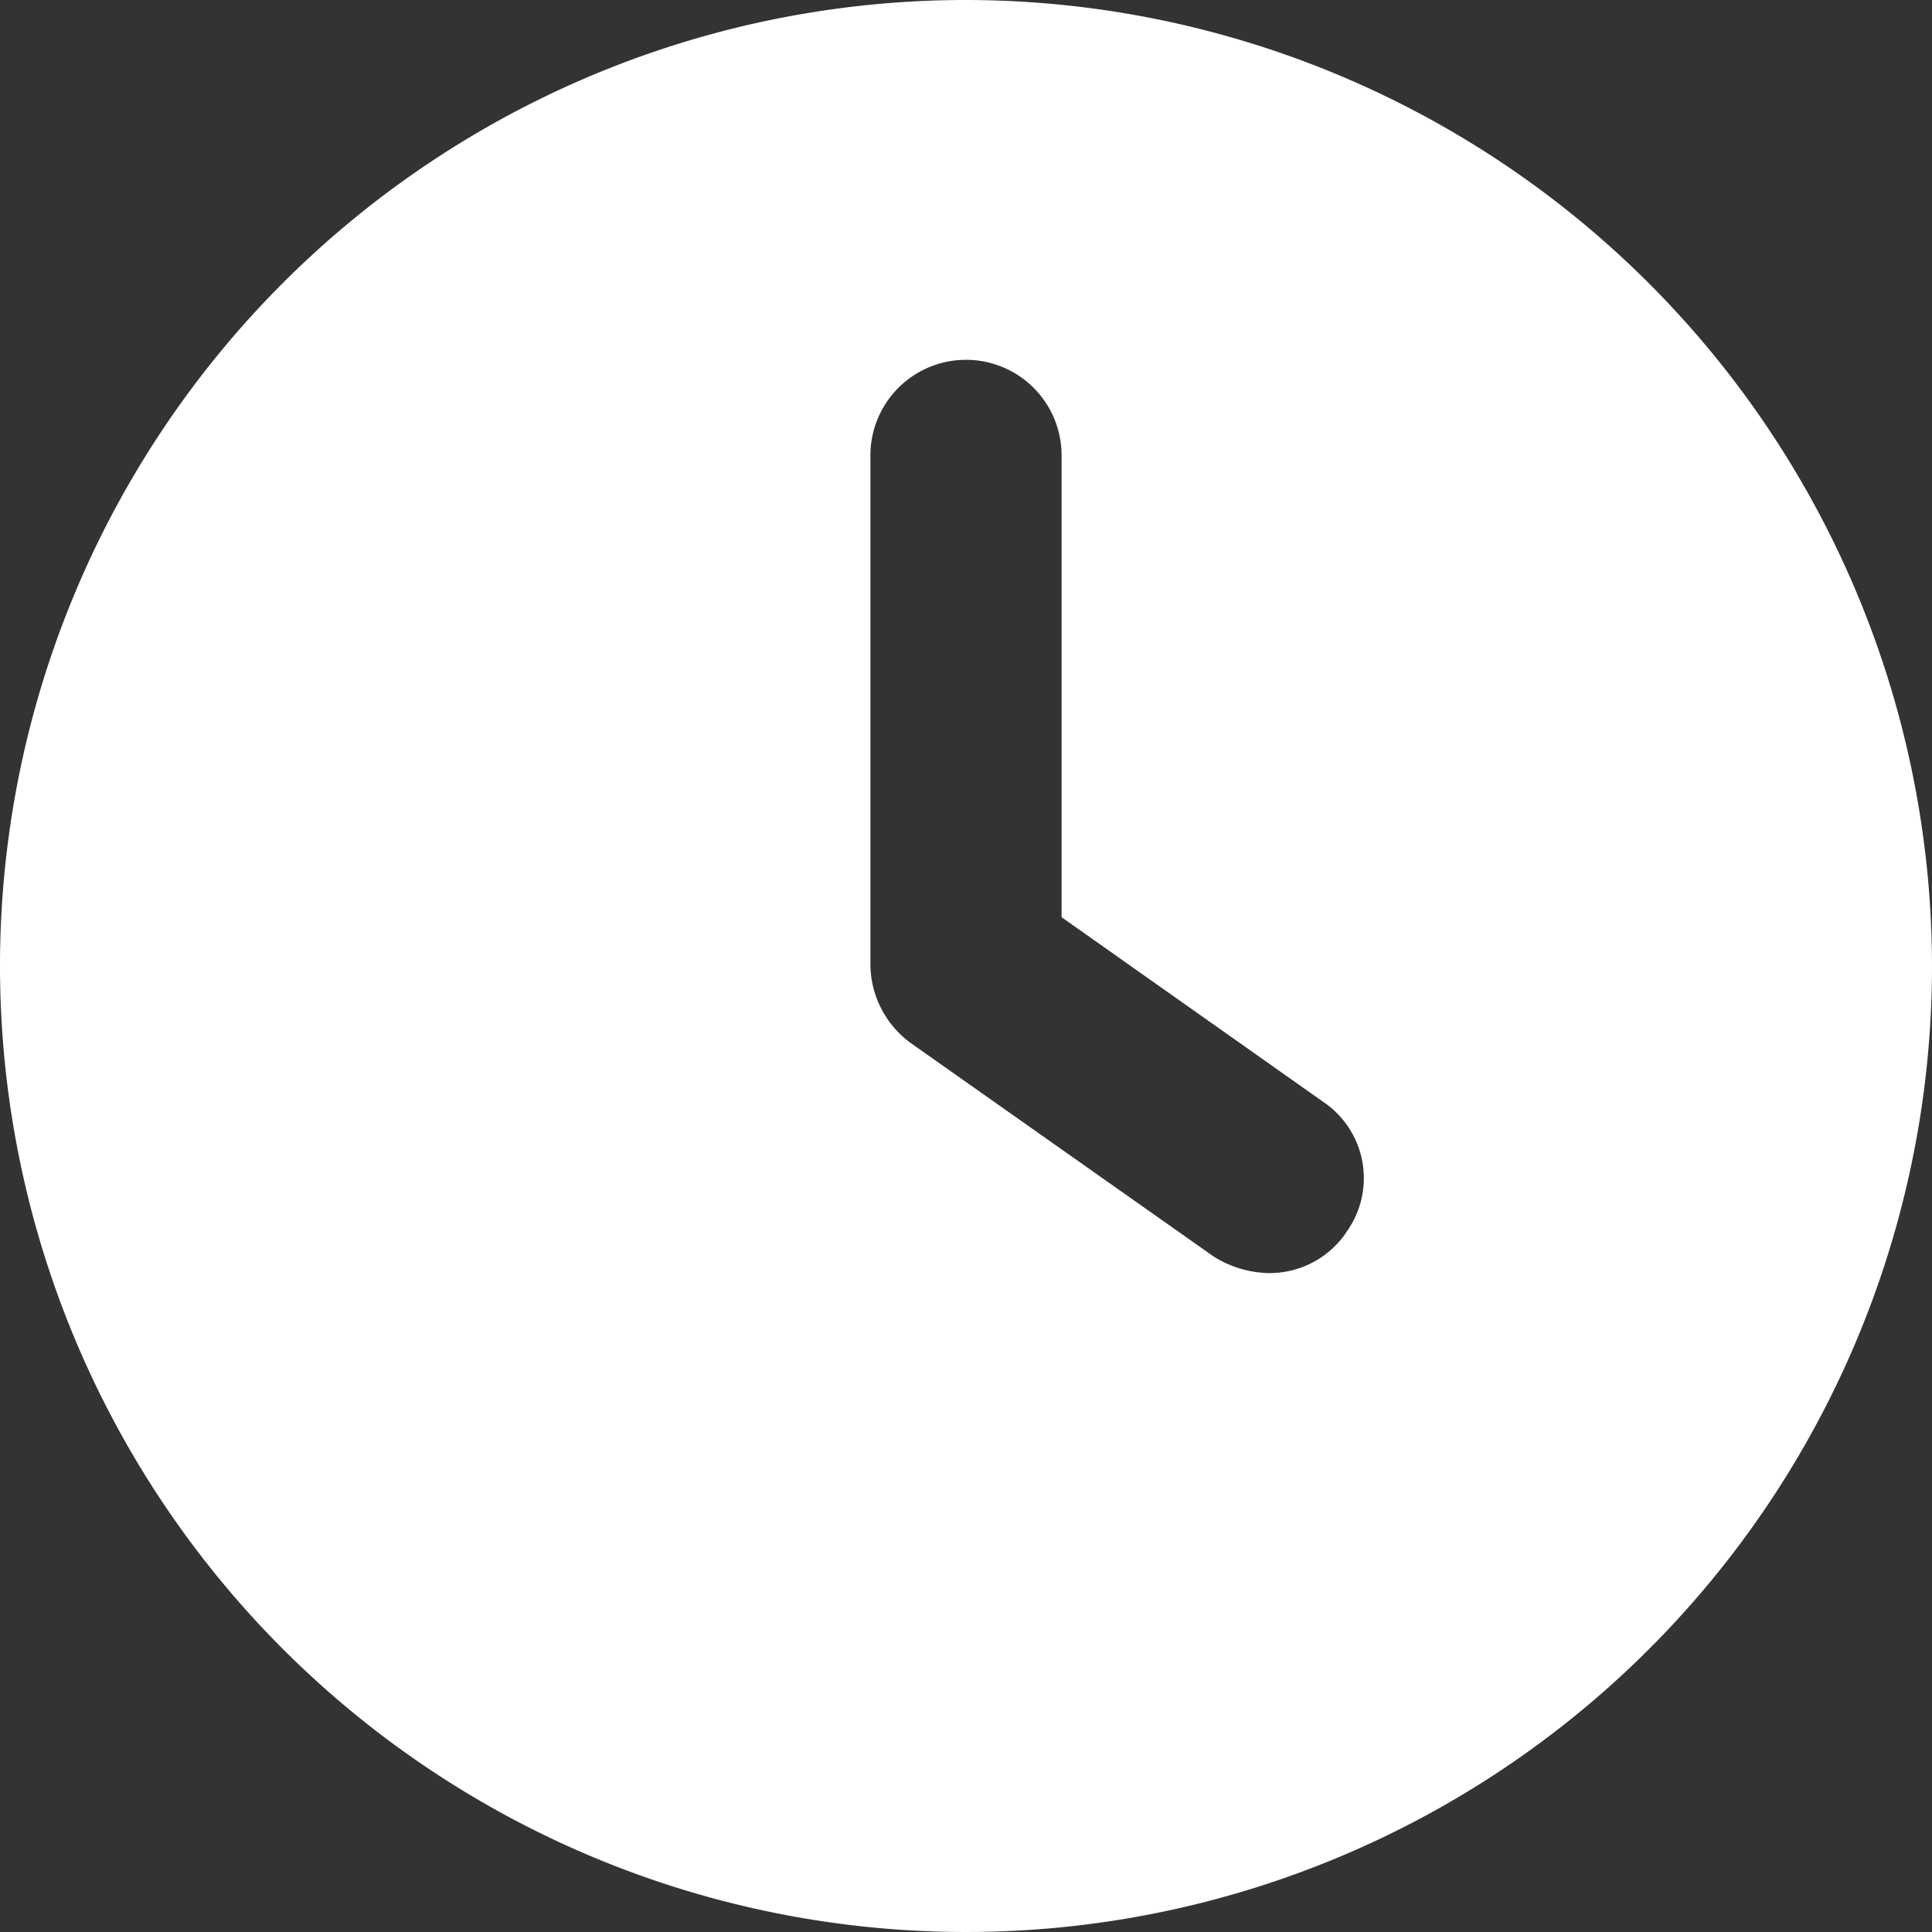 <svg id="us_new_smarttime_icon" data-name="us new smarttime icon" xmlns="http://www.w3.org/2000/svg" xmlns:xlink="http://www.w3.org/1999/xlink" width="42" height="42" viewBox="0 0 42 42">
  <rect x="0" y="0" width="42" height="42" fill="#333333" stroke="none"/>
  <defs>
    <clipPath id="clip-path">
      <rect id="Rectangle_87" data-name="Rectangle 87" width="42" height="42" fill="#fff"/>
    </clipPath>
  </defs>
  <g id="Group_288" data-name="Group 288" clip-path="url(#clip-path)">
    <path id="Path_28" data-name="Path 28" d="M29.267,26.792a2.018,2.018,0,0,1-1.68.884,2.343,2.343,0,0,1-1.194-.354L19.806,22.68A2.136,2.136,0,0,1,18.922,21V9.9a2.078,2.078,0,0,1,4.156,0V19.939l5.7,4.023a2,2,0,0,1,.486,2.83M21,0A21,21,0,1,0,42,21,21.02,21.02,0,0,0,21,0" fill="#fff"/>
  </g>
</svg>
